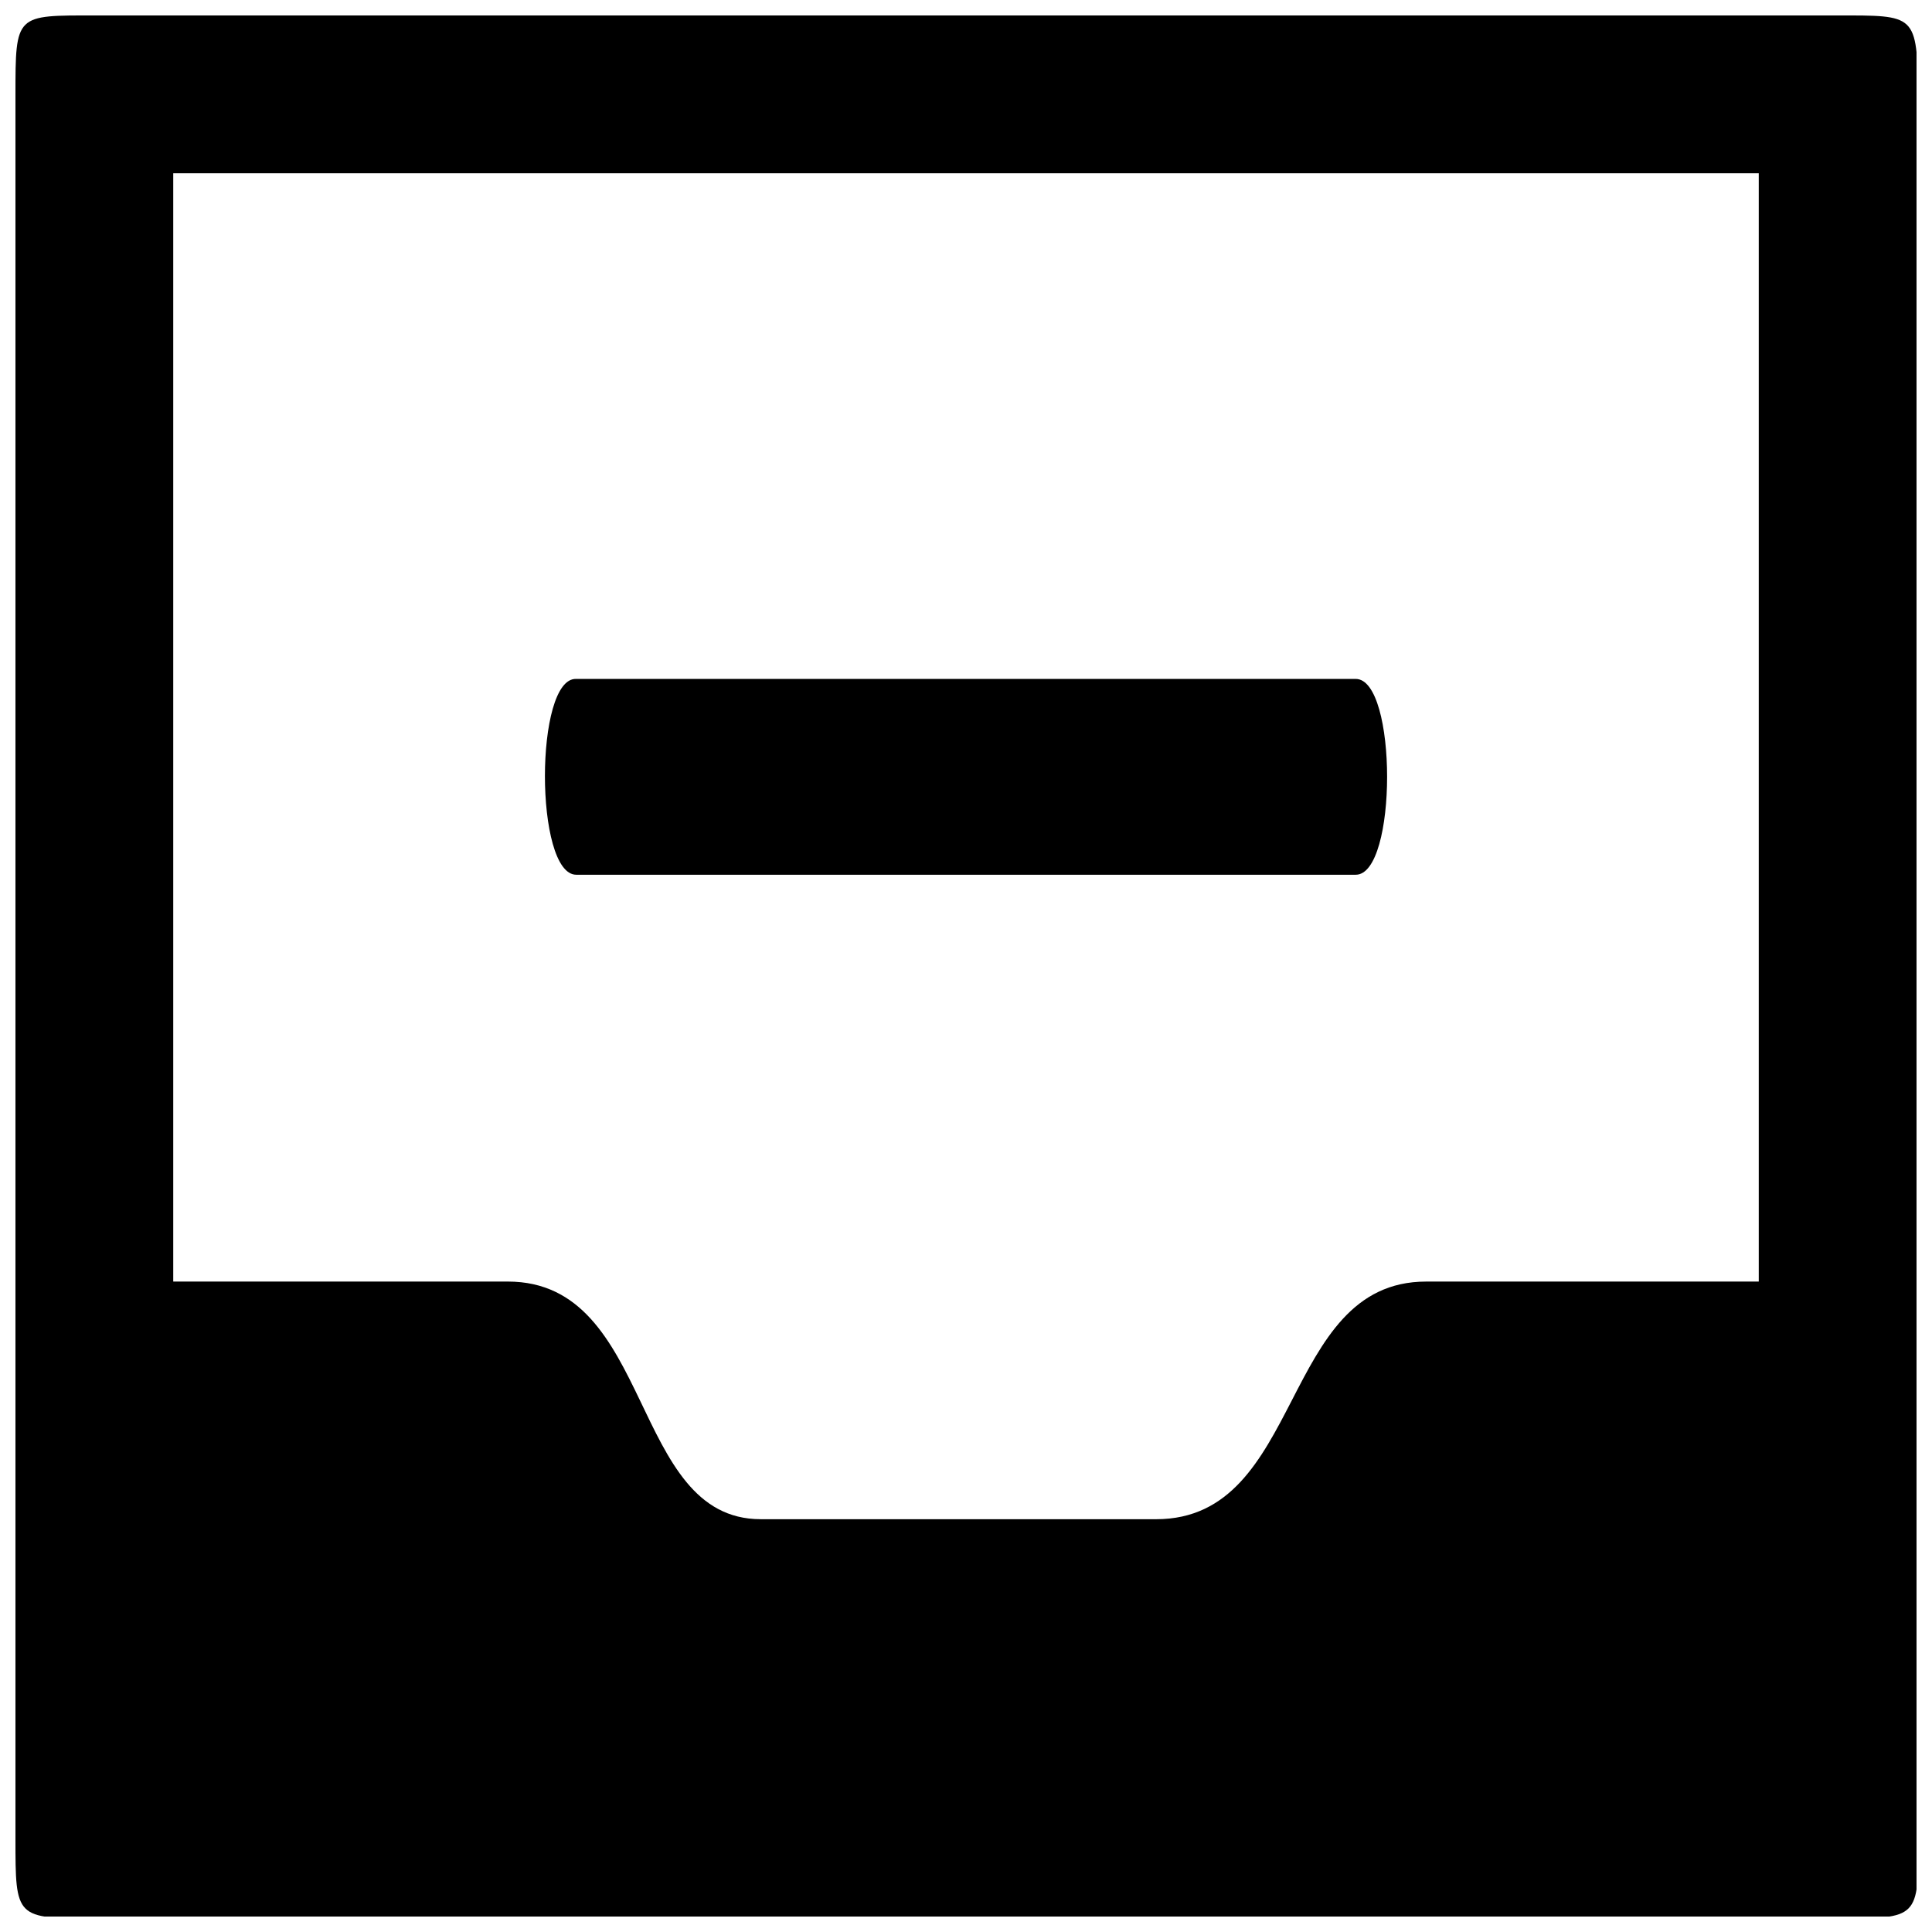 <?xml version="1.0" encoding="UTF-8"?>
<!-- Uploaded to: ICON Repo, www.svgrepo.com, Generator: ICON Repo Mixer Tools -->
<svg width="800px" height="800px" version="1.1" viewBox="144 144 512 512" xmlns="http://www.w3.org/2000/svg">
 <defs>
  <clipPath id="a">
   <path d="m148.09 148.09h503.81v503.81h-503.81z"/>
  </clipPath>
 </defs>
 <g clip-path="url(#a)">
  <path d="m610.09 189.91v293.72h-88.164c-38.793 0-32.242 62.977-71.539 62.977l-104.8-0.004c-34.762 0-28.215-62.977-67.008-62.977l-88.668 0.004v-293.72zm20.656-41.816h-461.49c-21.16 0-21.16-0.504-21.16 21.16v461.99c0 21.16 0 21.16 21.16 21.16h461.99c21.16 0 21.16 0 21.16-21.16v-461.99c-0.504-21.664-0.504-21.16-21.664-21.16zm-334.02 227.72h206.56c11.082 0 11.082-51.891 0-51.891h-206.56c-11.086-0.508-11.086 51.891 0 51.891z"/>
 </g>
</svg>